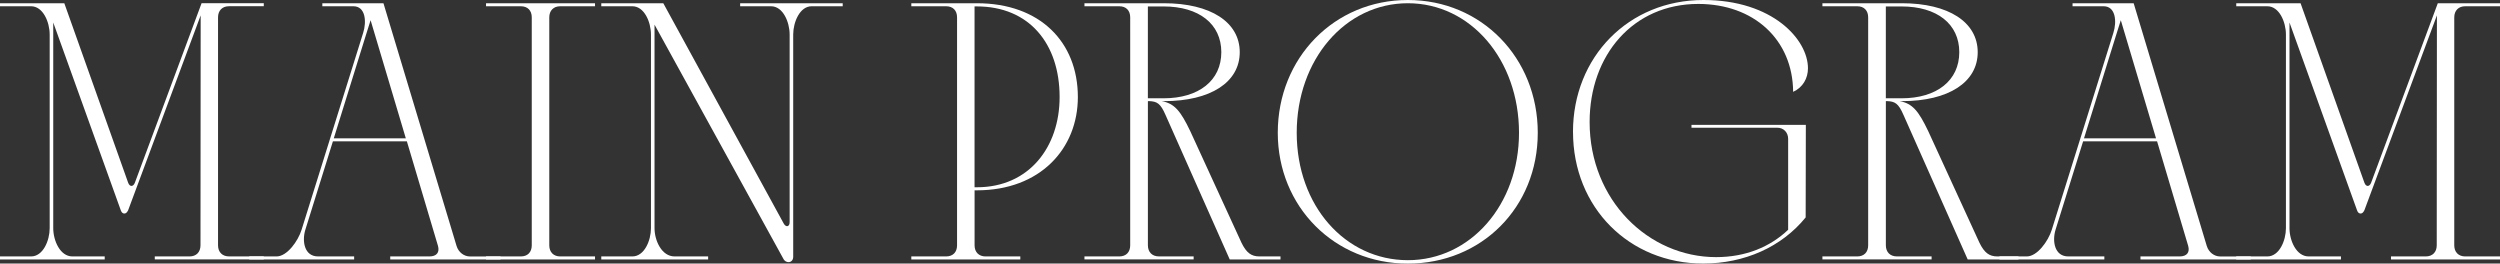 <?xml version="1.0" encoding="UTF-8"?><svg id="Layer_2" xmlns="http://www.w3.org/2000/svg" width="826.36" height="87.12" viewBox="0 0 826.36 87.12"><rect x="0" y="0" width="826.36" height="87.12" fill="#333333" stroke="none"/><g id="Layer_1-2"><path d="M51.15,84.76h11.52c2.19,0,3.6-1.42,3.6-3.66l.06-76.02-23.98,64.44c-.41.83-.83,1.06-1.24,1.06-.47,0-.89-.24-1.18-1.06L17.6,7.44v67.99c0,4.08,2.25,9.33,6.32,9.33h10.69v1H0v-1h10.28c3.96,0,6.14-5.26,6.14-9.33V11.4c0-4.08-2.19-9.33-6.14-9.33H0v-1h21.26l21.09,59.3c.53,1.48,1.71,1.42,2.24,0L66.63,1.06h20.56v1h-11.52c-2.18,0-3.6,1.42-3.6,3.66v75.37c0,2.24,1.42,3.66,3.6,3.66h11.52v1h-36.03v-1Z" style="fill:#fff;"/><path d="M129,84.76h12.94c2.42,0,3.43-1.36,2.83-3.49l-10.28-34.55h-24.45l-9.1,29.18c-1.18,3.84-.35,8.86,4.19,8.86h11.93v1h-34.67v-1h9.04c3.43,0,7.09-5.02,8.27-8.86L120.02,10.93c1.24-3.84.77-8.86-3.19-8.86h-10.28v-1h20.2l24.16,80.21c.65,2.13,2.48,3.49,4.43,3.49h10.1v1h-36.45v-1ZM134.14,45.72l-11.64-39.04-1.36,4.31-10.81,34.73h23.8Z" style="fill:#fff;"/><path d="M160.65,84.76h11.52c2.25,0,3.6-1.42,3.6-3.66V5.73c0-2.25-1.36-3.66-3.6-3.66h-11.52v-1h36.03v1h-11.52c-2.18,0-3.6,1.42-3.6,3.66v75.37c0,2.24,1.42,3.66,3.6,3.66h11.52v1h-36.03v-1Z" style="fill:#fff;"/><path d="M259.06,85.76L216.35,8.15v67.28c0,4.08,2.36,9.33,6.62,9.33h11.1v1h-35.32v-1h10.28c3.96,0,6.14-5.26,6.14-9.33V11.4c0-4.08-2.19-9.33-6.14-9.33h-10.28v-1h20.5l39.81,72.83c.71,1.3,1.95,1.12,1.95-.47V11.4c0-4.08-2.19-9.33-6.14-9.33h-10.22v-1h33.9v1h-10.28c-3.9,0-6.08,5.26-6.08,9.33v73.48c0,1.12-.71,1.77-1.54,1.77-.65,0-1.24-.35-1.59-.89Z" style="fill:#fff;"/><path d="M325.74,84.76h11.52v1h-36.03v-1h11.52c2.25,0,3.6-1.42,3.6-3.66V5.73c0-2.25-1.36-3.66-3.6-3.66h-11.52v-1h21.68c20.85,0,33.37,12.82,33.37,31.01,0,17.13-12.52,30.83-33.37,30.83h-.77v18.19c0,2.24,1.42,3.66,3.6,3.66ZM350.25,32.07c0-17.66-10.1-29.95-27.35-29.95h-.77v59.78h.77c17.25,0,27.35-13.29,27.35-29.83Z" style="fill:#fff;"/><path d="M358.46,84.76h11.52c2.25,0,3.6-1.42,3.6-3.66V5.73c0-2.25-1.36-3.66-3.6-3.66h-11.52v-1h26.29c15.42,0,25.04,6.26,25.04,16.18s-9.63,16.18-25.04,16.18h-.77c4.25.77,6.26,3.25,9.45,9.92l16.95,36.92c1.6,3.25,3.19,4.49,5.91,4.49h6.97v1h-16.78l-21.21-47.73c-1.71-3.96-2.89-4.49-5.43-4.61h-.41v47.67c0,2.24,1.42,3.66,3.6,3.66h11.52v1h-36.09v-1ZM384.62,32.49c11.69,0,19.08-5.91,19.08-15.24s-7.38-15.12-19.08-15.12h-5.2v30.36h5.2Z" style="fill:#fff;"/><path d="M422.36,43.89c0-24.75,18.66-43.89,43-43.89s42.94,19.14,42.94,43.89-18.67,43.24-42.94,43.24-43-18.84-43-43.24ZM502.1,43.89c0-24.16-16.01-42.82-36.74-42.82s-36.74,18.67-36.74,42.82,16.07,42.11,36.74,42.11,36.74-18.31,36.74-42.11Z" style="fill:#fff;"/><path d="M519.94,43.59c0-24.75,18.37-43.59,43.12-43.59,22.92,0,34.55,13.11,34.55,22.56,0,3.31-1.65,6.32-4.9,7.8-.12-17.31-13.05-29.06-31.36-29.06-21.5,0-35.91,16.89-35.91,39.04,0,25.87,19.49,44.65,41.82,44.65,9.75,0,17.84-3.37,23.8-9.04v-30.07c0-2.07-1.48-3.66-3.54-3.66h-28.41v-.95h37.8l-.06,30.6c-7.97,9.81-20.26,15.24-33.9,15.24-24.33,0-43-18.43-43-43.53Z" style="fill:#fff;"/><path d="M602.39,84.76h11.52c2.25,0,3.6-1.42,3.6-3.66V5.73c0-2.25-1.36-3.66-3.6-3.66h-11.52v-1h26.29c15.42,0,25.04,6.26,25.04,16.18s-9.63,16.18-25.04,16.18h-.77c4.25.77,6.26,3.25,9.45,9.92l16.95,36.92c1.6,3.25,3.19,4.49,5.91,4.49h6.97v1h-16.78l-21.21-47.73c-1.71-3.96-2.89-4.49-5.43-4.61h-.41v47.67c0,2.24,1.42,3.66,3.6,3.66h11.52v1h-36.09v-1ZM628.55,32.49c11.69,0,19.08-5.91,19.08-15.24s-7.38-15.12-19.08-15.12h-5.2v30.36h5.2Z" style="fill:#fff;"/><path d="M707.52,84.76h12.94c2.42,0,3.43-1.36,2.83-3.49l-10.28-34.55h-24.45l-9.1,29.18c-1.18,3.84-.35,8.86,4.19,8.86h11.93v1h-34.67v-1h9.04c3.43,0,7.09-5.02,8.27-8.86l20.32-64.97c1.24-3.84.77-8.86-3.19-8.86h-10.28v-1h20.2l24.16,80.21c.65,2.13,2.48,3.49,4.43,3.49h10.1v1h-36.44v-1ZM712.66,45.72l-11.64-39.04-1.36,4.31-10.81,34.73h23.8Z" style="fill:#fff;"/><path d="M790.33,84.76h11.52c2.19,0,3.6-1.42,3.6-3.66l.06-76.02-23.98,64.44c-.41.83-.83,1.06-1.24,1.06-.47,0-.89-.24-1.18-1.06l-22.33-62.08v67.99c0,4.08,2.25,9.33,6.32,9.33h10.69v1h-34.61v-1h10.28c3.96,0,6.14-5.26,6.14-9.33V11.4c0-4.08-2.19-9.33-6.14-9.33h-10.28v-1h21.26l21.09,59.3c.53,1.48,1.71,1.42,2.24,0l22.03-59.3h20.56v1h-11.52c-2.18,0-3.6,1.42-3.6,3.66v75.37c0,2.24,1.42,3.66,3.6,3.66h11.52v1h-36.03v-1Z" style="fill:#fff;"/></g></svg>